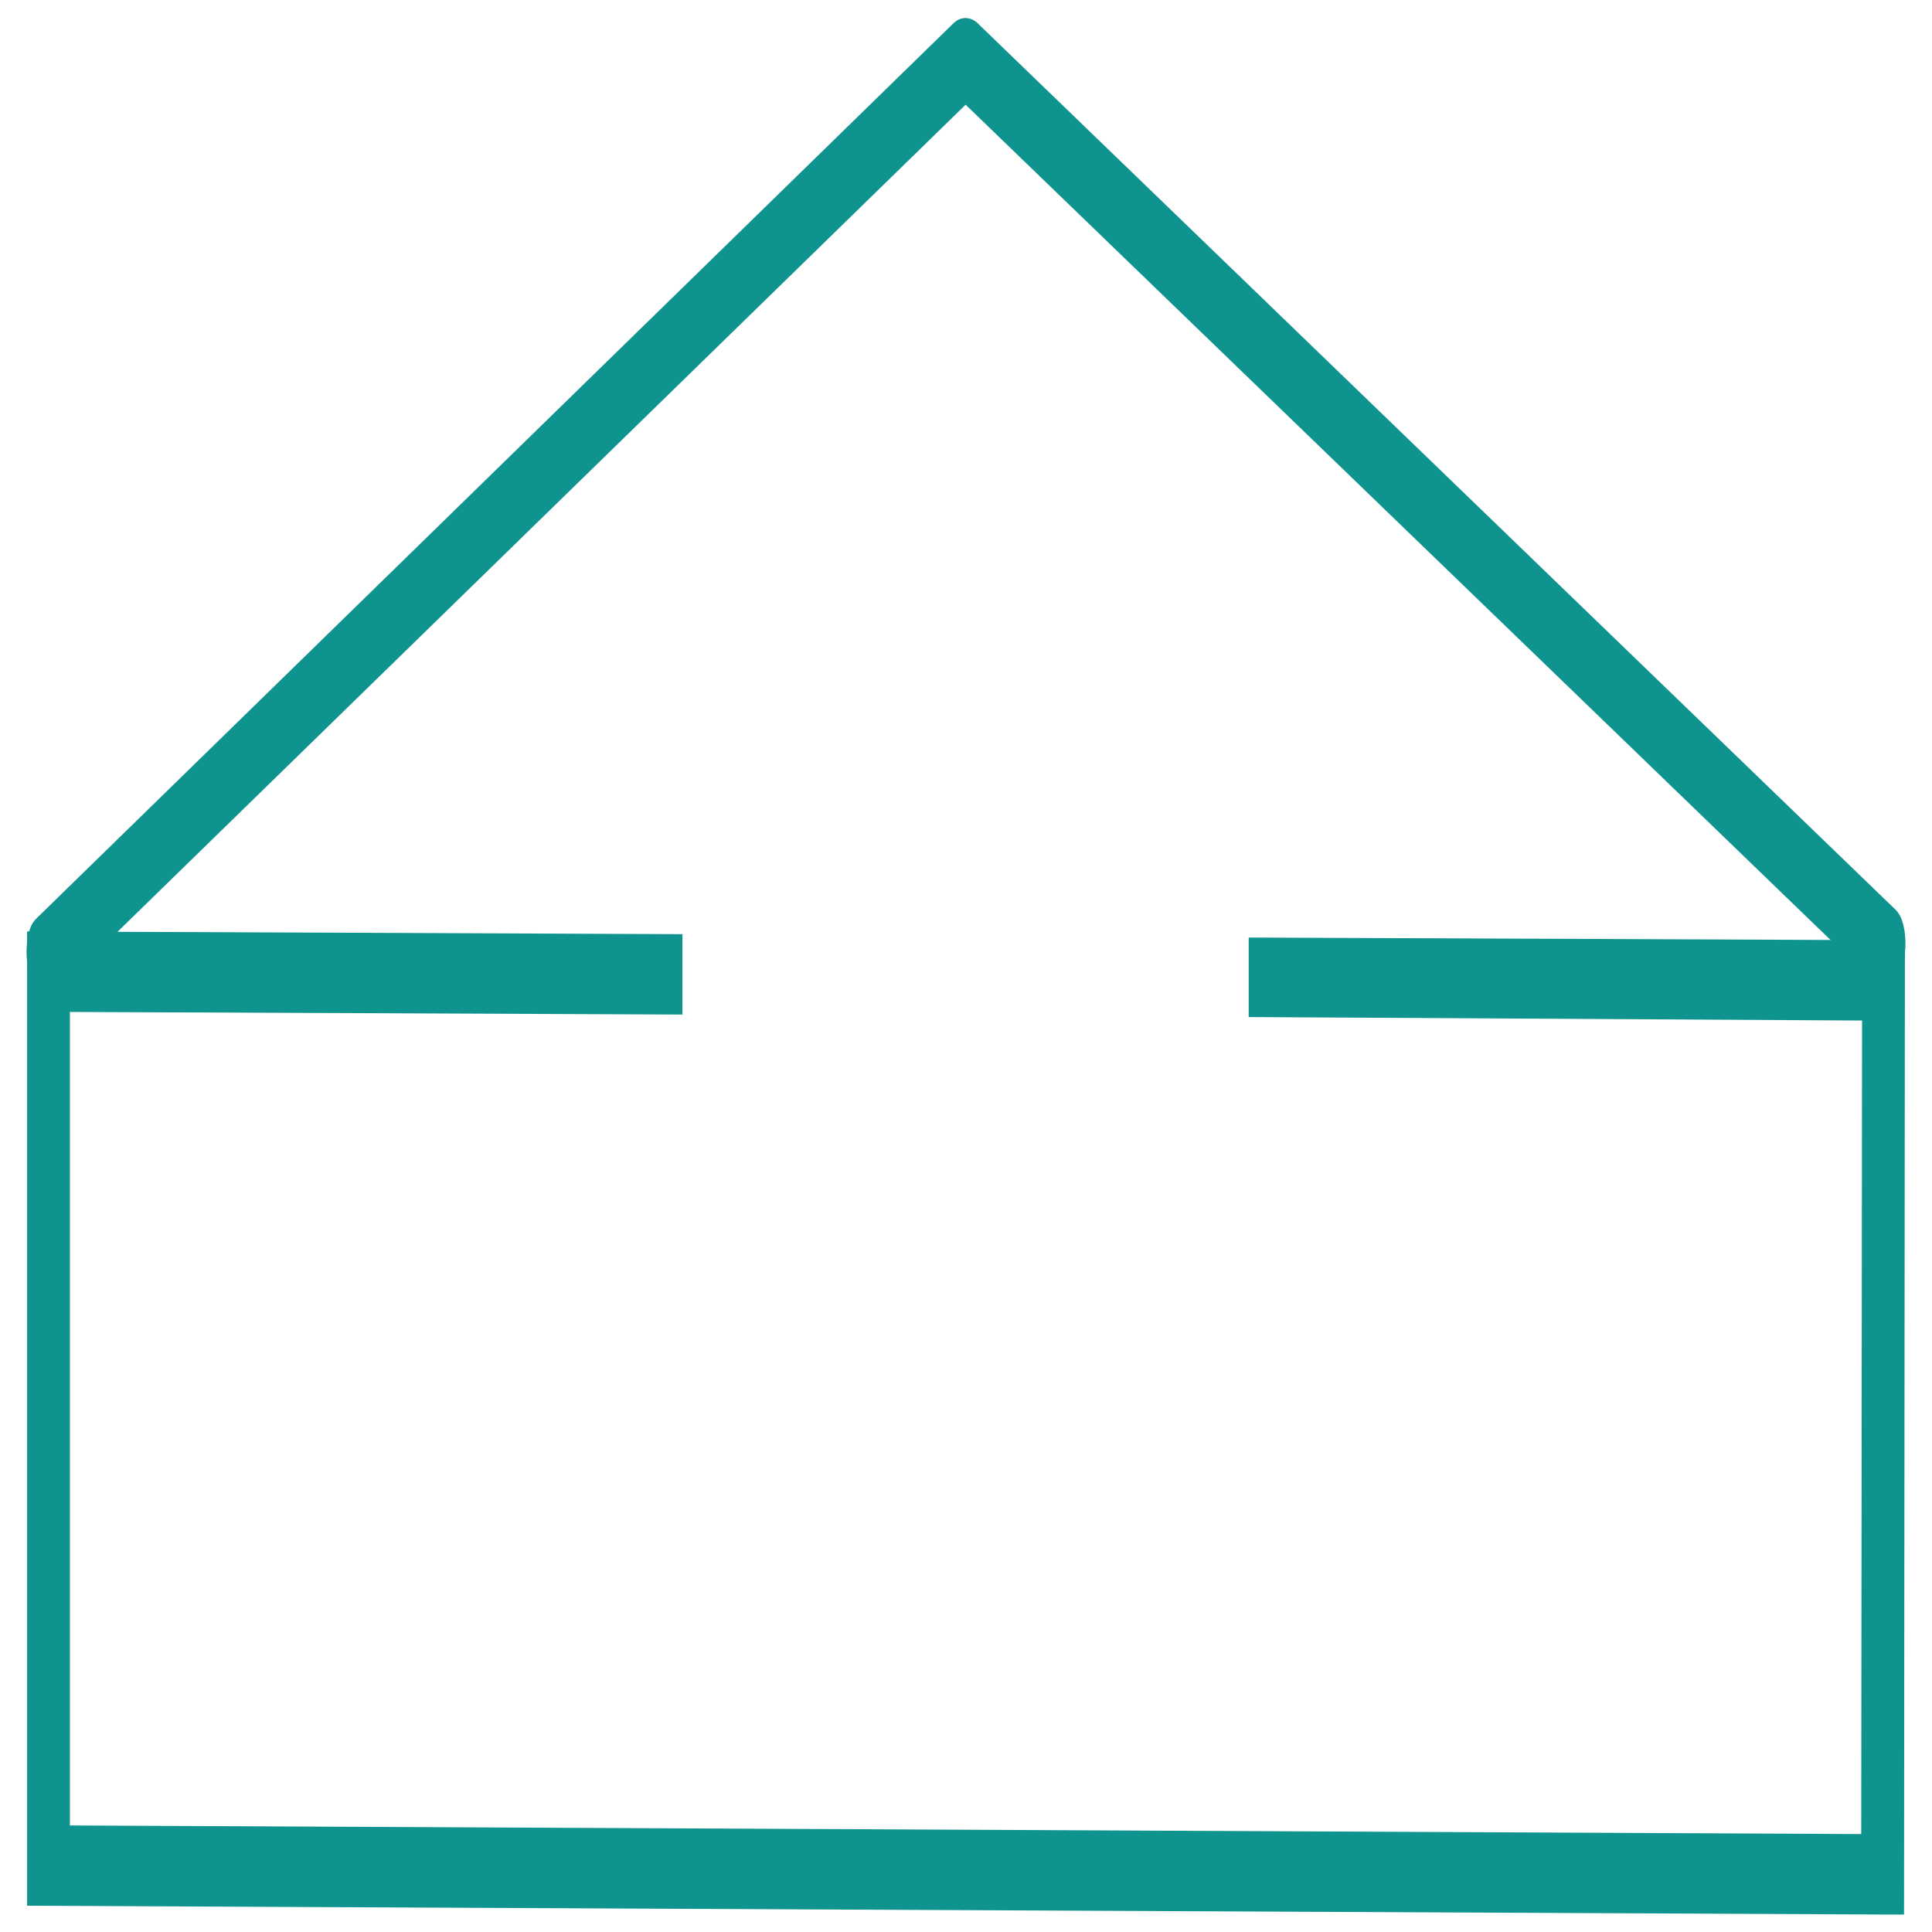 <?xml version="1.0" encoding="utf-8"?>
<!-- Generator: Adobe Illustrator 24.3.0, SVG Export Plug-In . SVG Version: 6.00 Build 0)  -->
<svg version="1.1" id="Ebene_1" xmlns="http://www.w3.org/2000/svg" xmlns:xlink="http://www.w3.org/1999/xlink" x="0px" y="0px"
	 viewBox="0 0 221.1 221.1" style="enable-background:new 0 0 221.1 221.1;" xml:space="preserve">
<style type="text/css">
	.st0{fill:#0E938E;stroke:#0E938E;stroke-width:3;stroke-miterlimit:10;}
</style>
<g>
	<g>
		<path class="st0" d="M215.6,111.2c-0.1,0-0.2,0-0.3-0.1L110.2,9.6c-0.5-0.5-0.8-2.2-0.6-3.8c0.2-1.6,0.7-2.5,1.2-2.1l105.1,101.5
			c0.5,0.5,0.8,2.2,0.6,3.8C216.4,110.3,216,111.2,215.6,111.2z"/>
	</g>
	<g>
		<path class="st0" d="M5.5,112.2c-0.4,0-0.8-0.9-0.9-2.2c-0.2-1.6,0.1-3.4,0.6-3.8l105-102.5c0.5-0.5,1,0.4,1.2,2.1
			c0.2,1.6-0.1,3.4-0.6,3.8L5.8,112C5.7,112.1,5.6,112.2,5.5,112.2z"/>
	</g>
	<polygon class="st0" points="144.4,108.8 144.4,114.9 214.6,115.3 214.5,211.4 6.5,210.4 6.5,114.3 76.6,114.6 76.6,108.4 
		4.6,108.1 4.6,216.6 215.5,217.6 216.4,217.6 216.5,109.1 	"/>
</g>
</svg>
